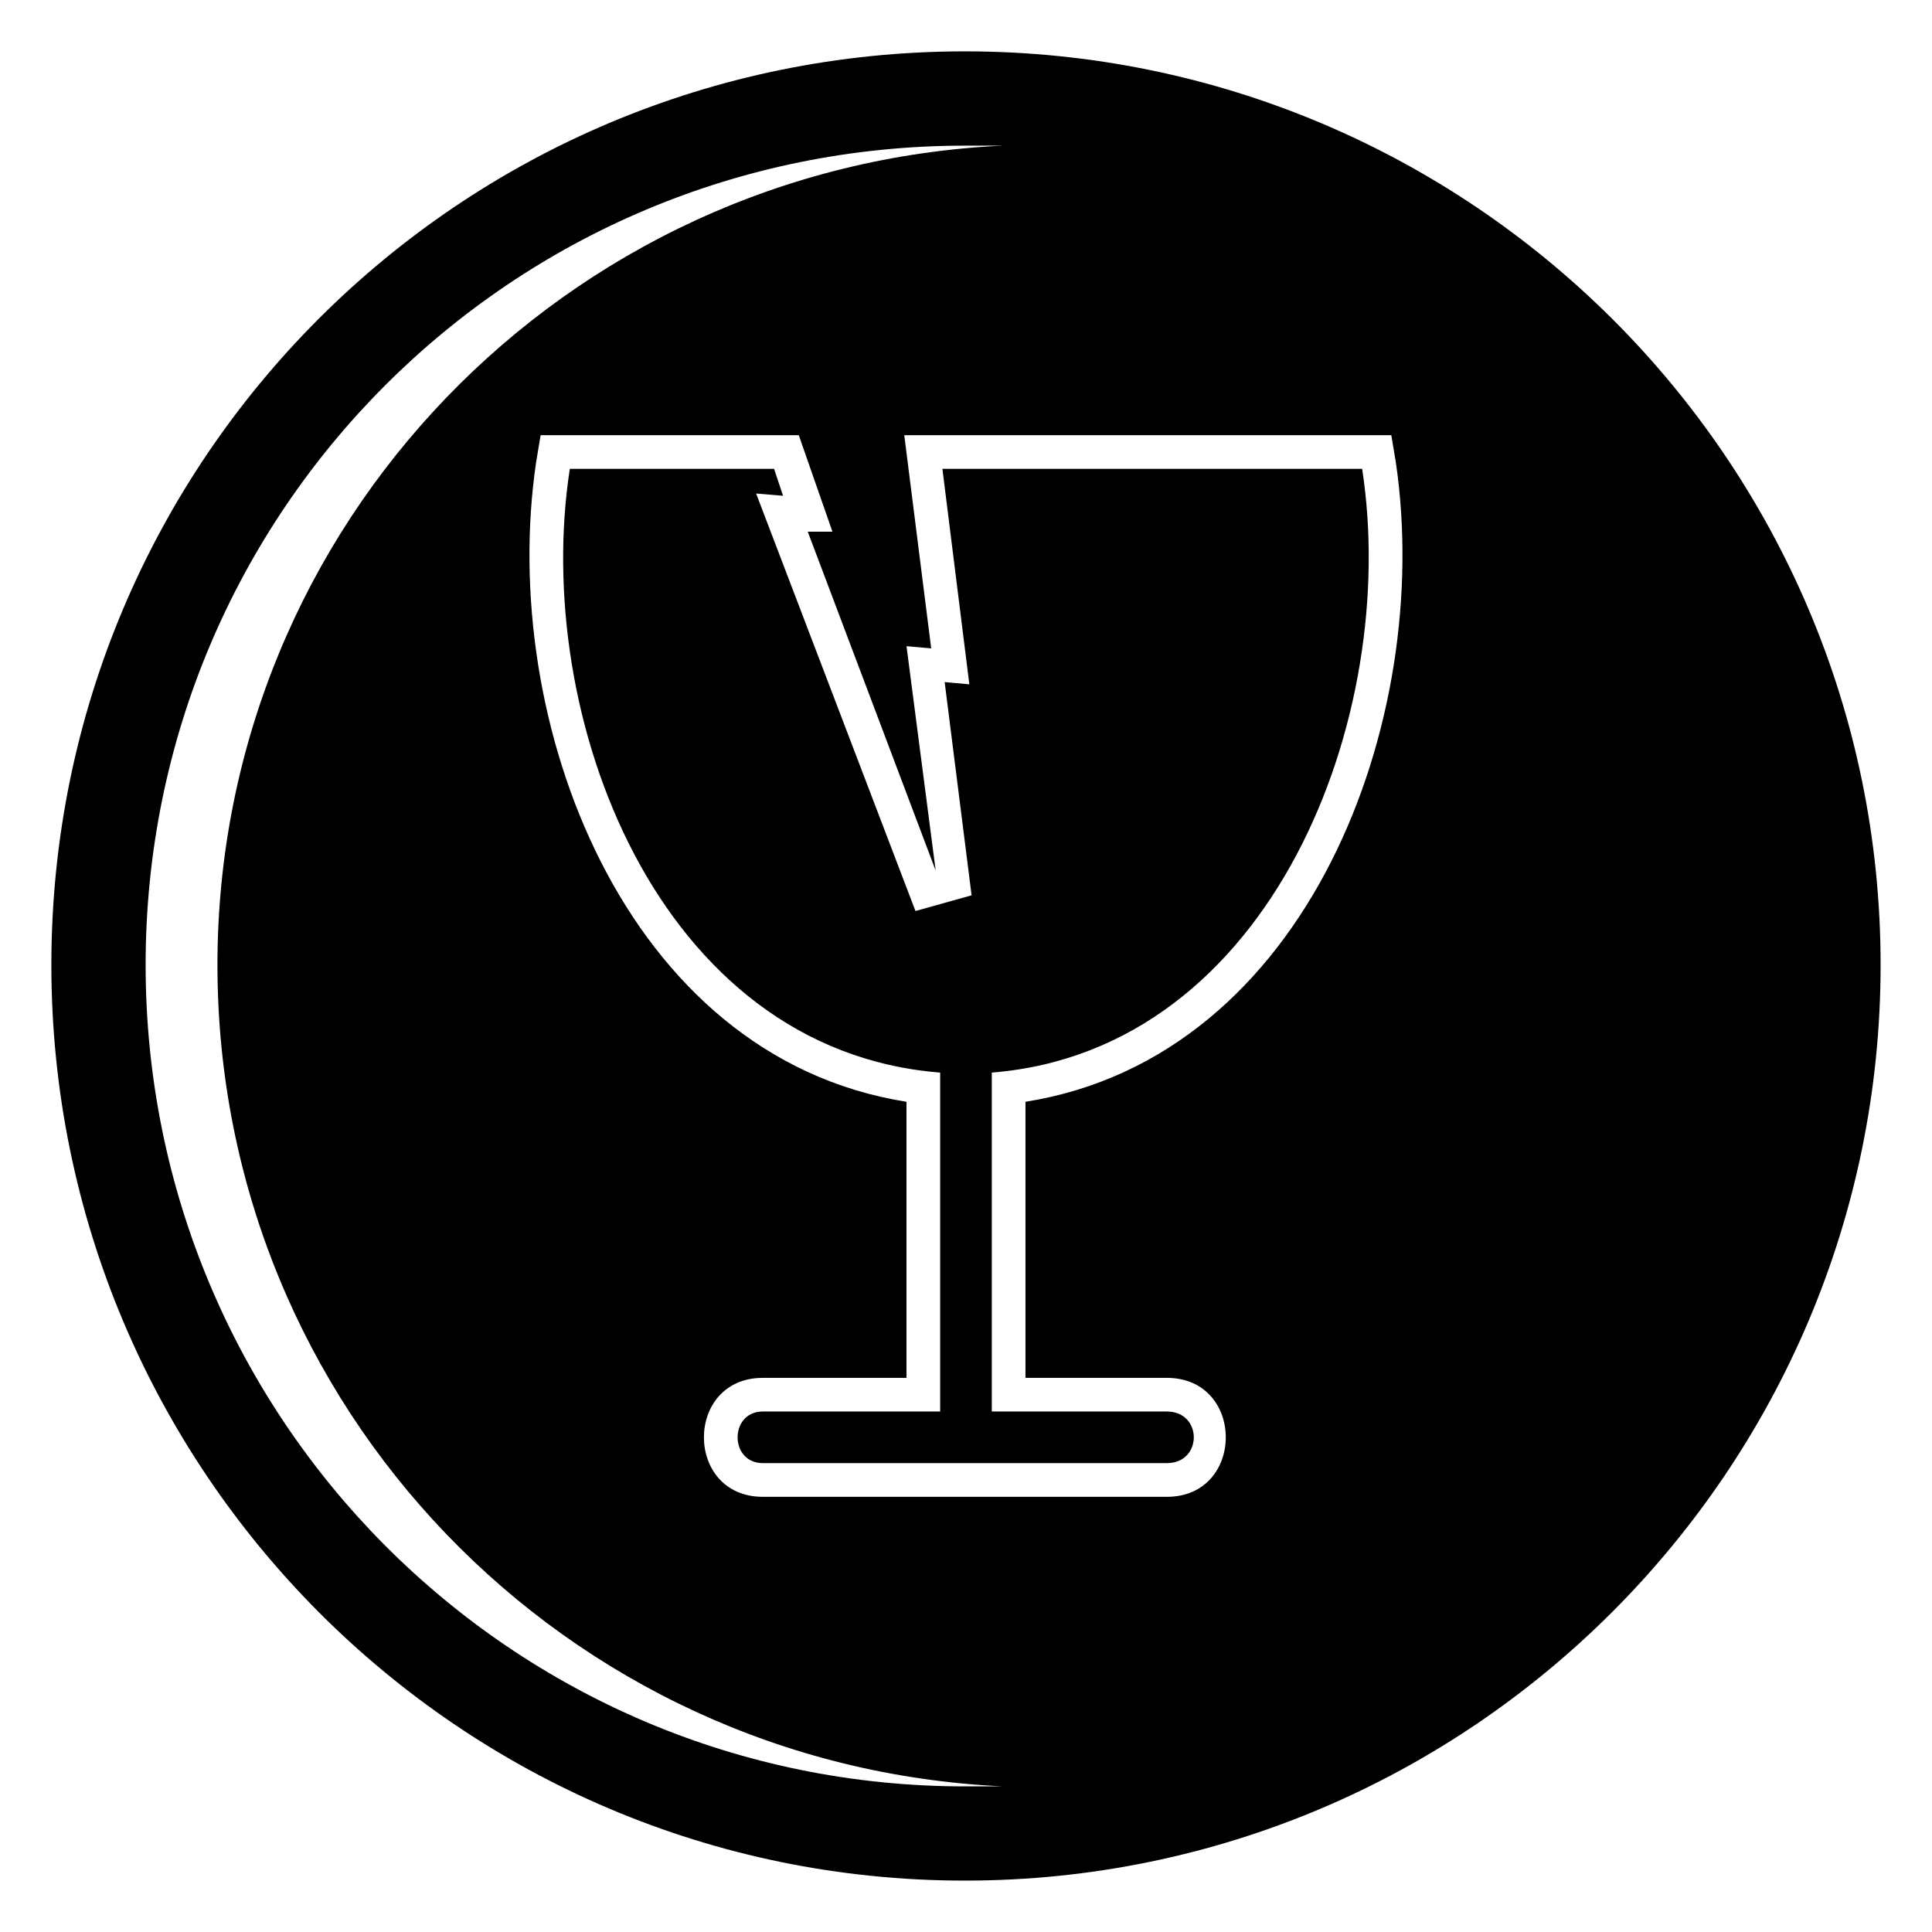 <?xml version="1.0" encoding="UTF-8"?>
<!-- Uploaded to: ICON Repo, www.svgrepo.com, Generator: ICON Repo Mixer Tools -->
<svg fill="#000000" width="800px" height="800px" version="1.1" viewBox="144 144 512 512" xmlns="http://www.w3.org/2000/svg">
 <path d="m157.61 399.7c0-133.83 108.26-242.09 242.09-242.09s242.68 108.26 242.68 242.09-108.85 242.68-242.68 242.68-242.09-108.85-242.09-242.68zm236.14-131.45 7.137 57.102-6.543-0.594 7.137 56.508-14.871 4.164-42.23-110.64 7.137 0.594-2.379-7.137h-54.129c-10.113 65.43 23.199 154.06 98.145 160v89.816h-46.992c-8.922 0-8.922 13.68 0 13.68h107.07c9.516 0 9.516-13.68 0-13.68h-46.395v-89.816c74.352-5.949 108.26-94.574 98.145-160h-111.23zm-38.066-8.922 8.922 25.578h-6.543l33.906 89.816-7.734-59.48 6.543 0.594-7.137-56.508h129.07l1.191 7.137c10.113 68.402-23.199 157.62-98.145 169.52v73.164h37.473c20.82 0 20.82 31.523 0 31.523h-107.07c-20.82 0-20.82-31.523 0-31.523h38.066v-73.164c-74.945-11.895-108.26-101.12-98.145-169.52l1.191-7.137zm-154.06 140.38c0-116.59 92.195-211.75 208.19-217.11h-10.113c-120.15 0-217.11 96.957-217.11 217.11 0 120.15 96.957 217.7 217.11 217.7h10.113c-115.99-5.352-208.19-100.52-208.19-217.7z" fill-rule="evenodd"/>
</svg>